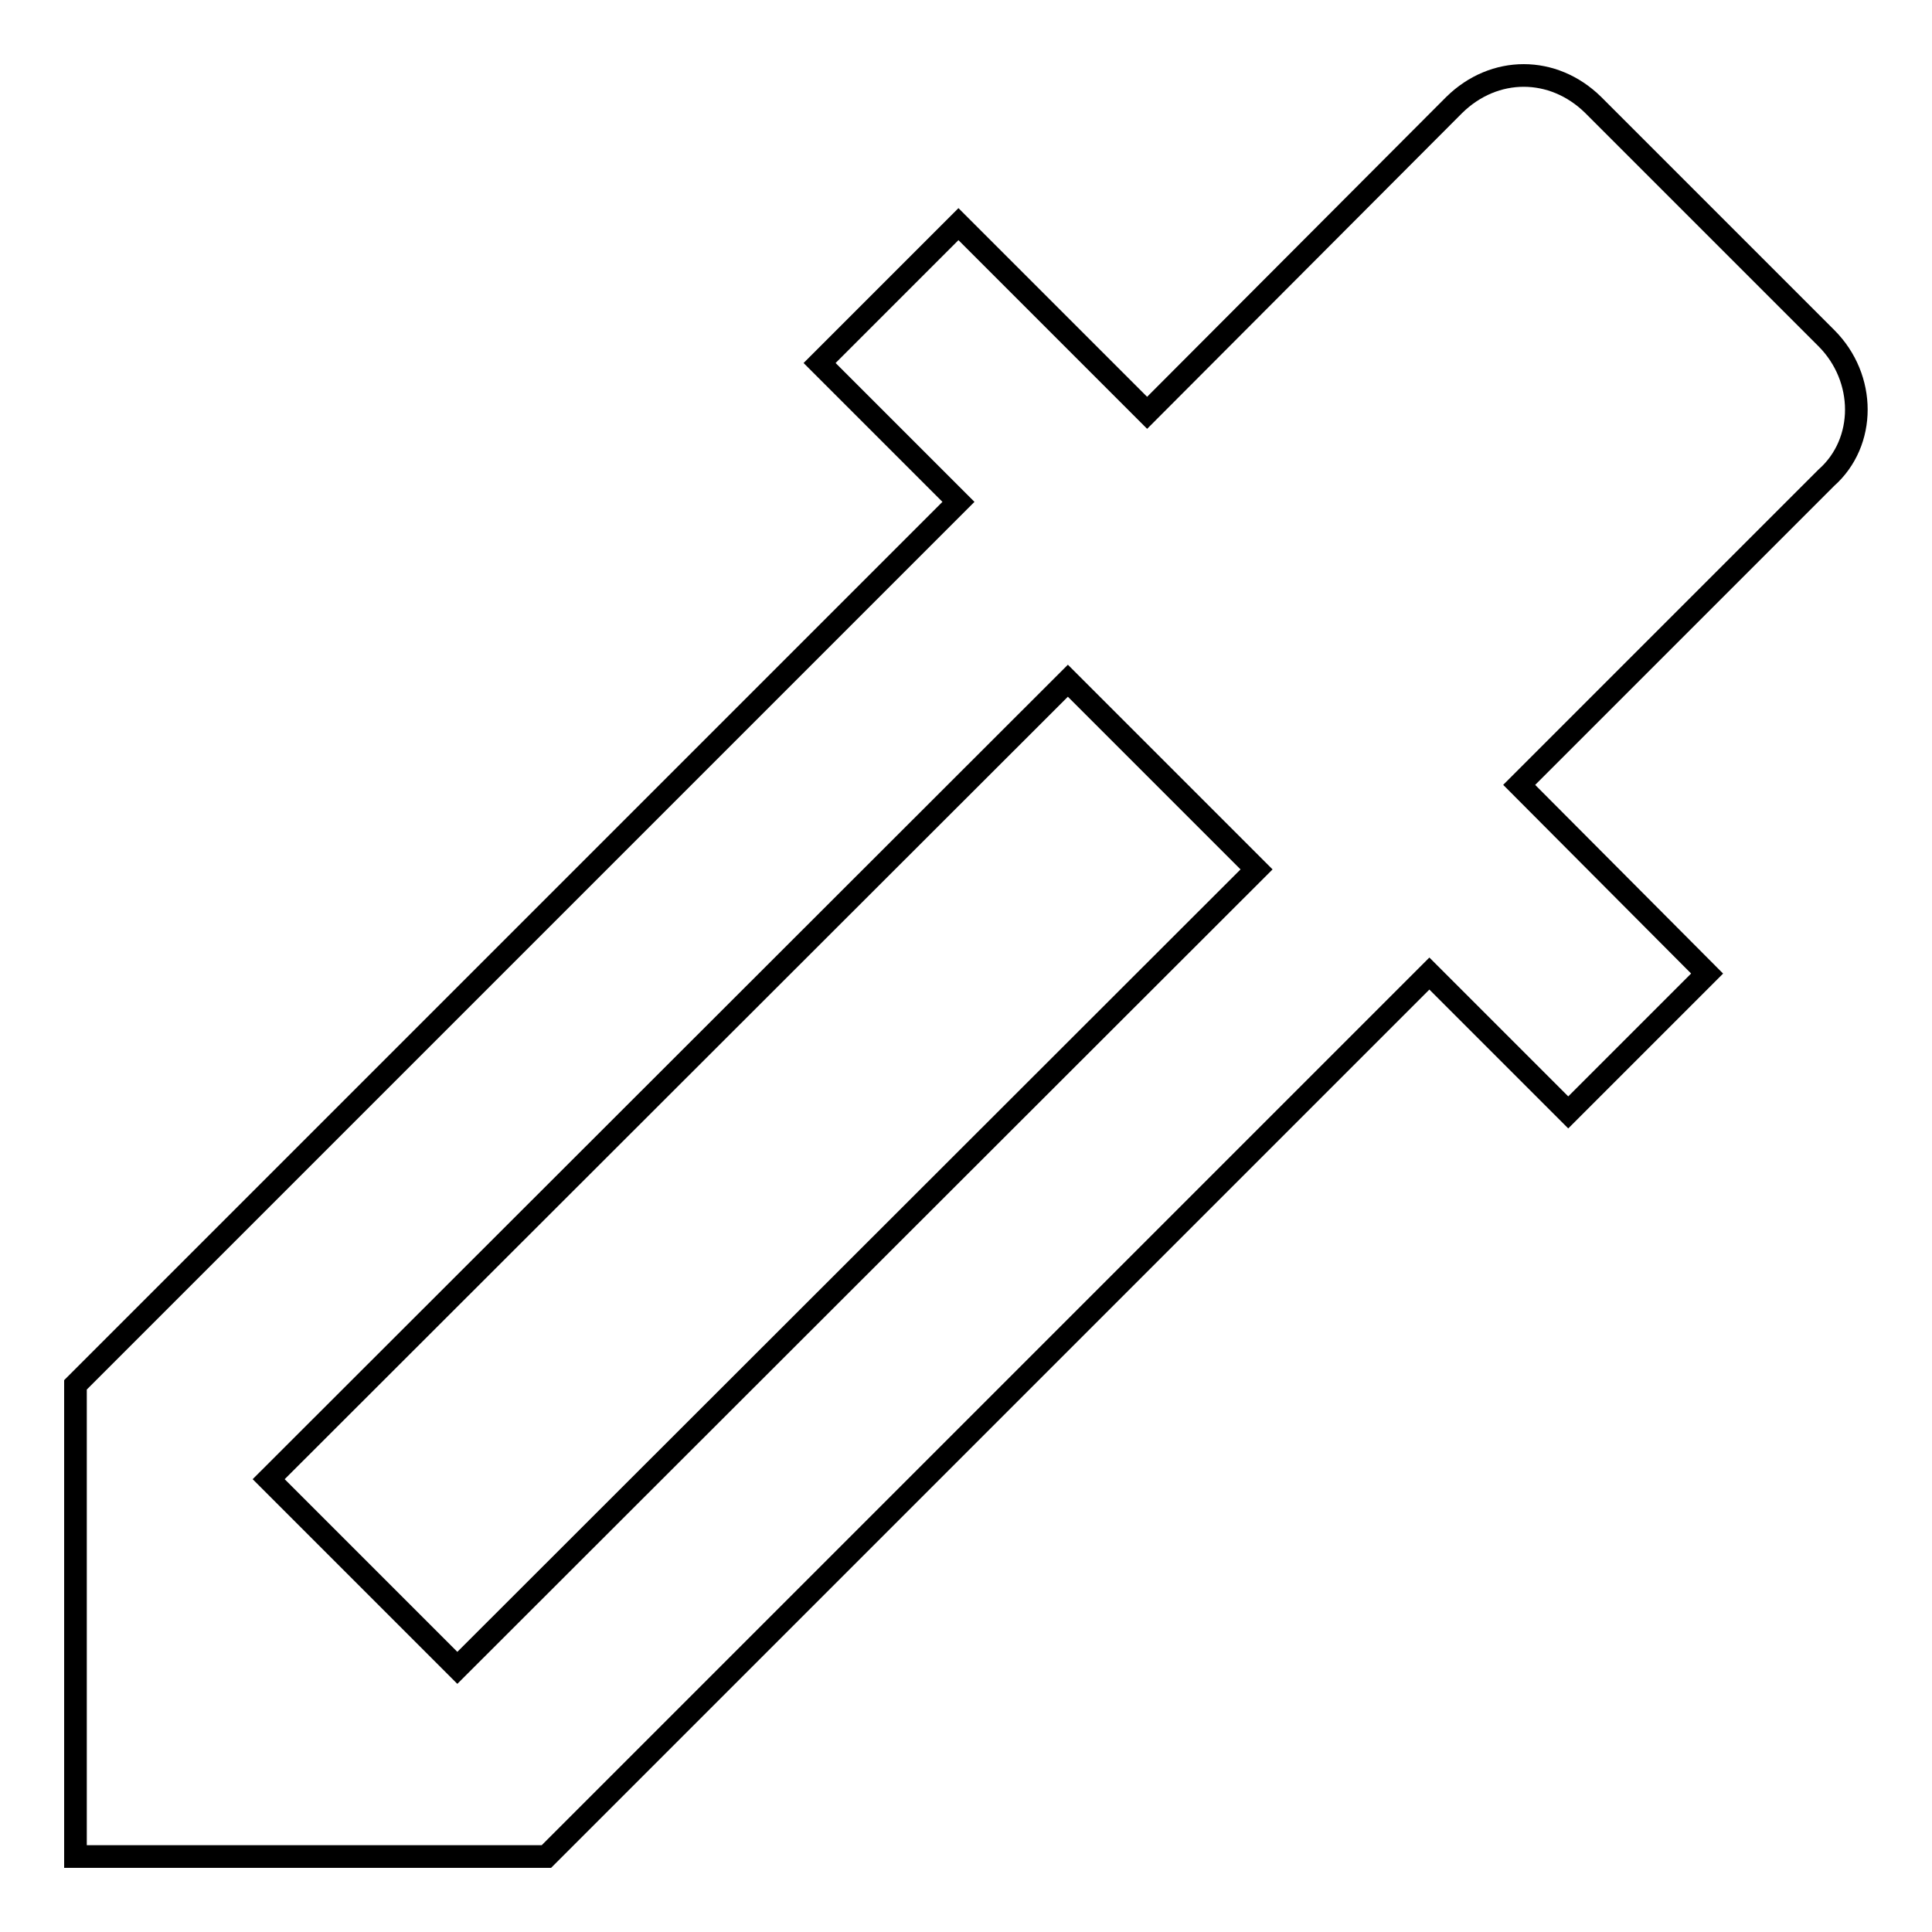 <?xml version="1.0" encoding="utf-8"?>
<!-- Svg Vector Icons : http://www.onlinewebfonts.com/icon -->
<!DOCTYPE svg PUBLIC "-//W3C//DTD SVG 1.1//EN" "http://www.w3.org/Graphics/SVG/1.1/DTD/svg11.dtd">
<svg version="1.1" xmlns="http://www.w3.org/2000/svg" xmlns:xlink="http://www.w3.org/1999/xlink" x="0px" y="0px" viewBox="0 0 256 256" enable-background="new 0 0 256 256" xml:space="preserve">
<g><g><path stroke-width="3" fill-opacity="0" stroke="#000000"  d="M242,44.8l-30.9-30.9c-5.3-5.2-13.1-5.2-18.4,0L152,54.7l-25-25l-18.4,18.4L127,66.5l-117,117V246h62.4l117-117l18.4,18.4l18.4-18.4l-24.9-25L242,63.3C247.3,58.6,247.3,50.1,242,44.8z M60.6,221l-25-25L141.5,90.2l25,25L60.6,221z"/></g></g>
</svg>